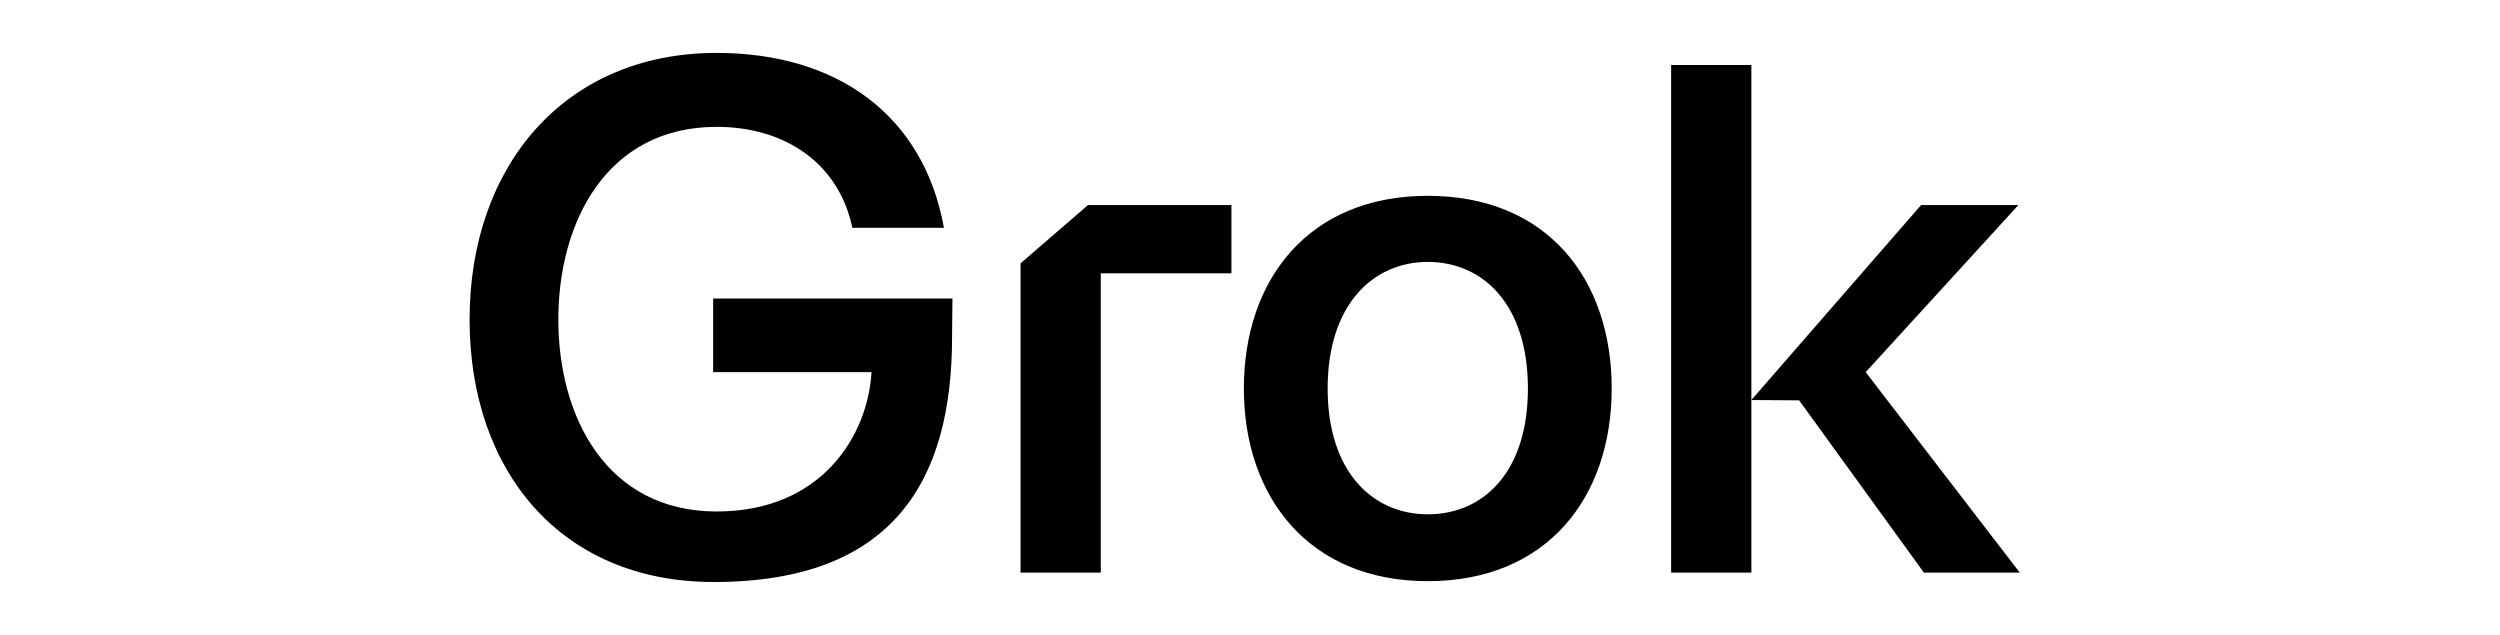 <svg fill="currentColor" fill-rule="evenodd" height="1em" style="flex:none;line-height:1" viewBox="0 0 63 24" xmlns="http://www.w3.org/2000/svg"><title>Grok</title><path d="M47.419 21.645V2.457h3.033V15.12l6.415-7.369h3.678l-5.772 6.316 5.825 7.578h-3.624l-4.717-6.512-1.805-.012v6.524h-3.033zM38.22 21.968c-4.51 0-6.952-3.198-6.952-7.283 0-4.112 2.443-7.283 6.952-7.283 4.537 0 6.952 3.17 6.952 7.283 0 4.085-2.415 7.283-6.952 7.283zm-3.785-7.283c0 3.17 1.718 4.756 3.785 4.756 2.094 0 3.785-1.585 3.785-4.756 0-3.172-1.691-4.784-3.785-4.784-2.067 0-3.785 1.612-3.785 4.784zM22.826 21.645V9.955l2.55-2.204h5.422v2.58H25.86v11.314h-3.033zM11.228 22C5.447 22 2 17.802 2 12.078 2 6.3 5.57 2 11.341 2c4.51 0 7.811 2.311 8.59 6.611h-3.463c-.51-2.445-2.55-3.816-5.127-3.816-4.16 0-5.986 3.601-5.986 7.283 0 3.682 1.826 7.256 5.986 7.256 3.973 0 5.717-2.876 5.852-5.267h-5.986v-2.783h9.046l-.015 1.455c0 5.406-2.203 9.261-9.01 9.261z"></path></svg>